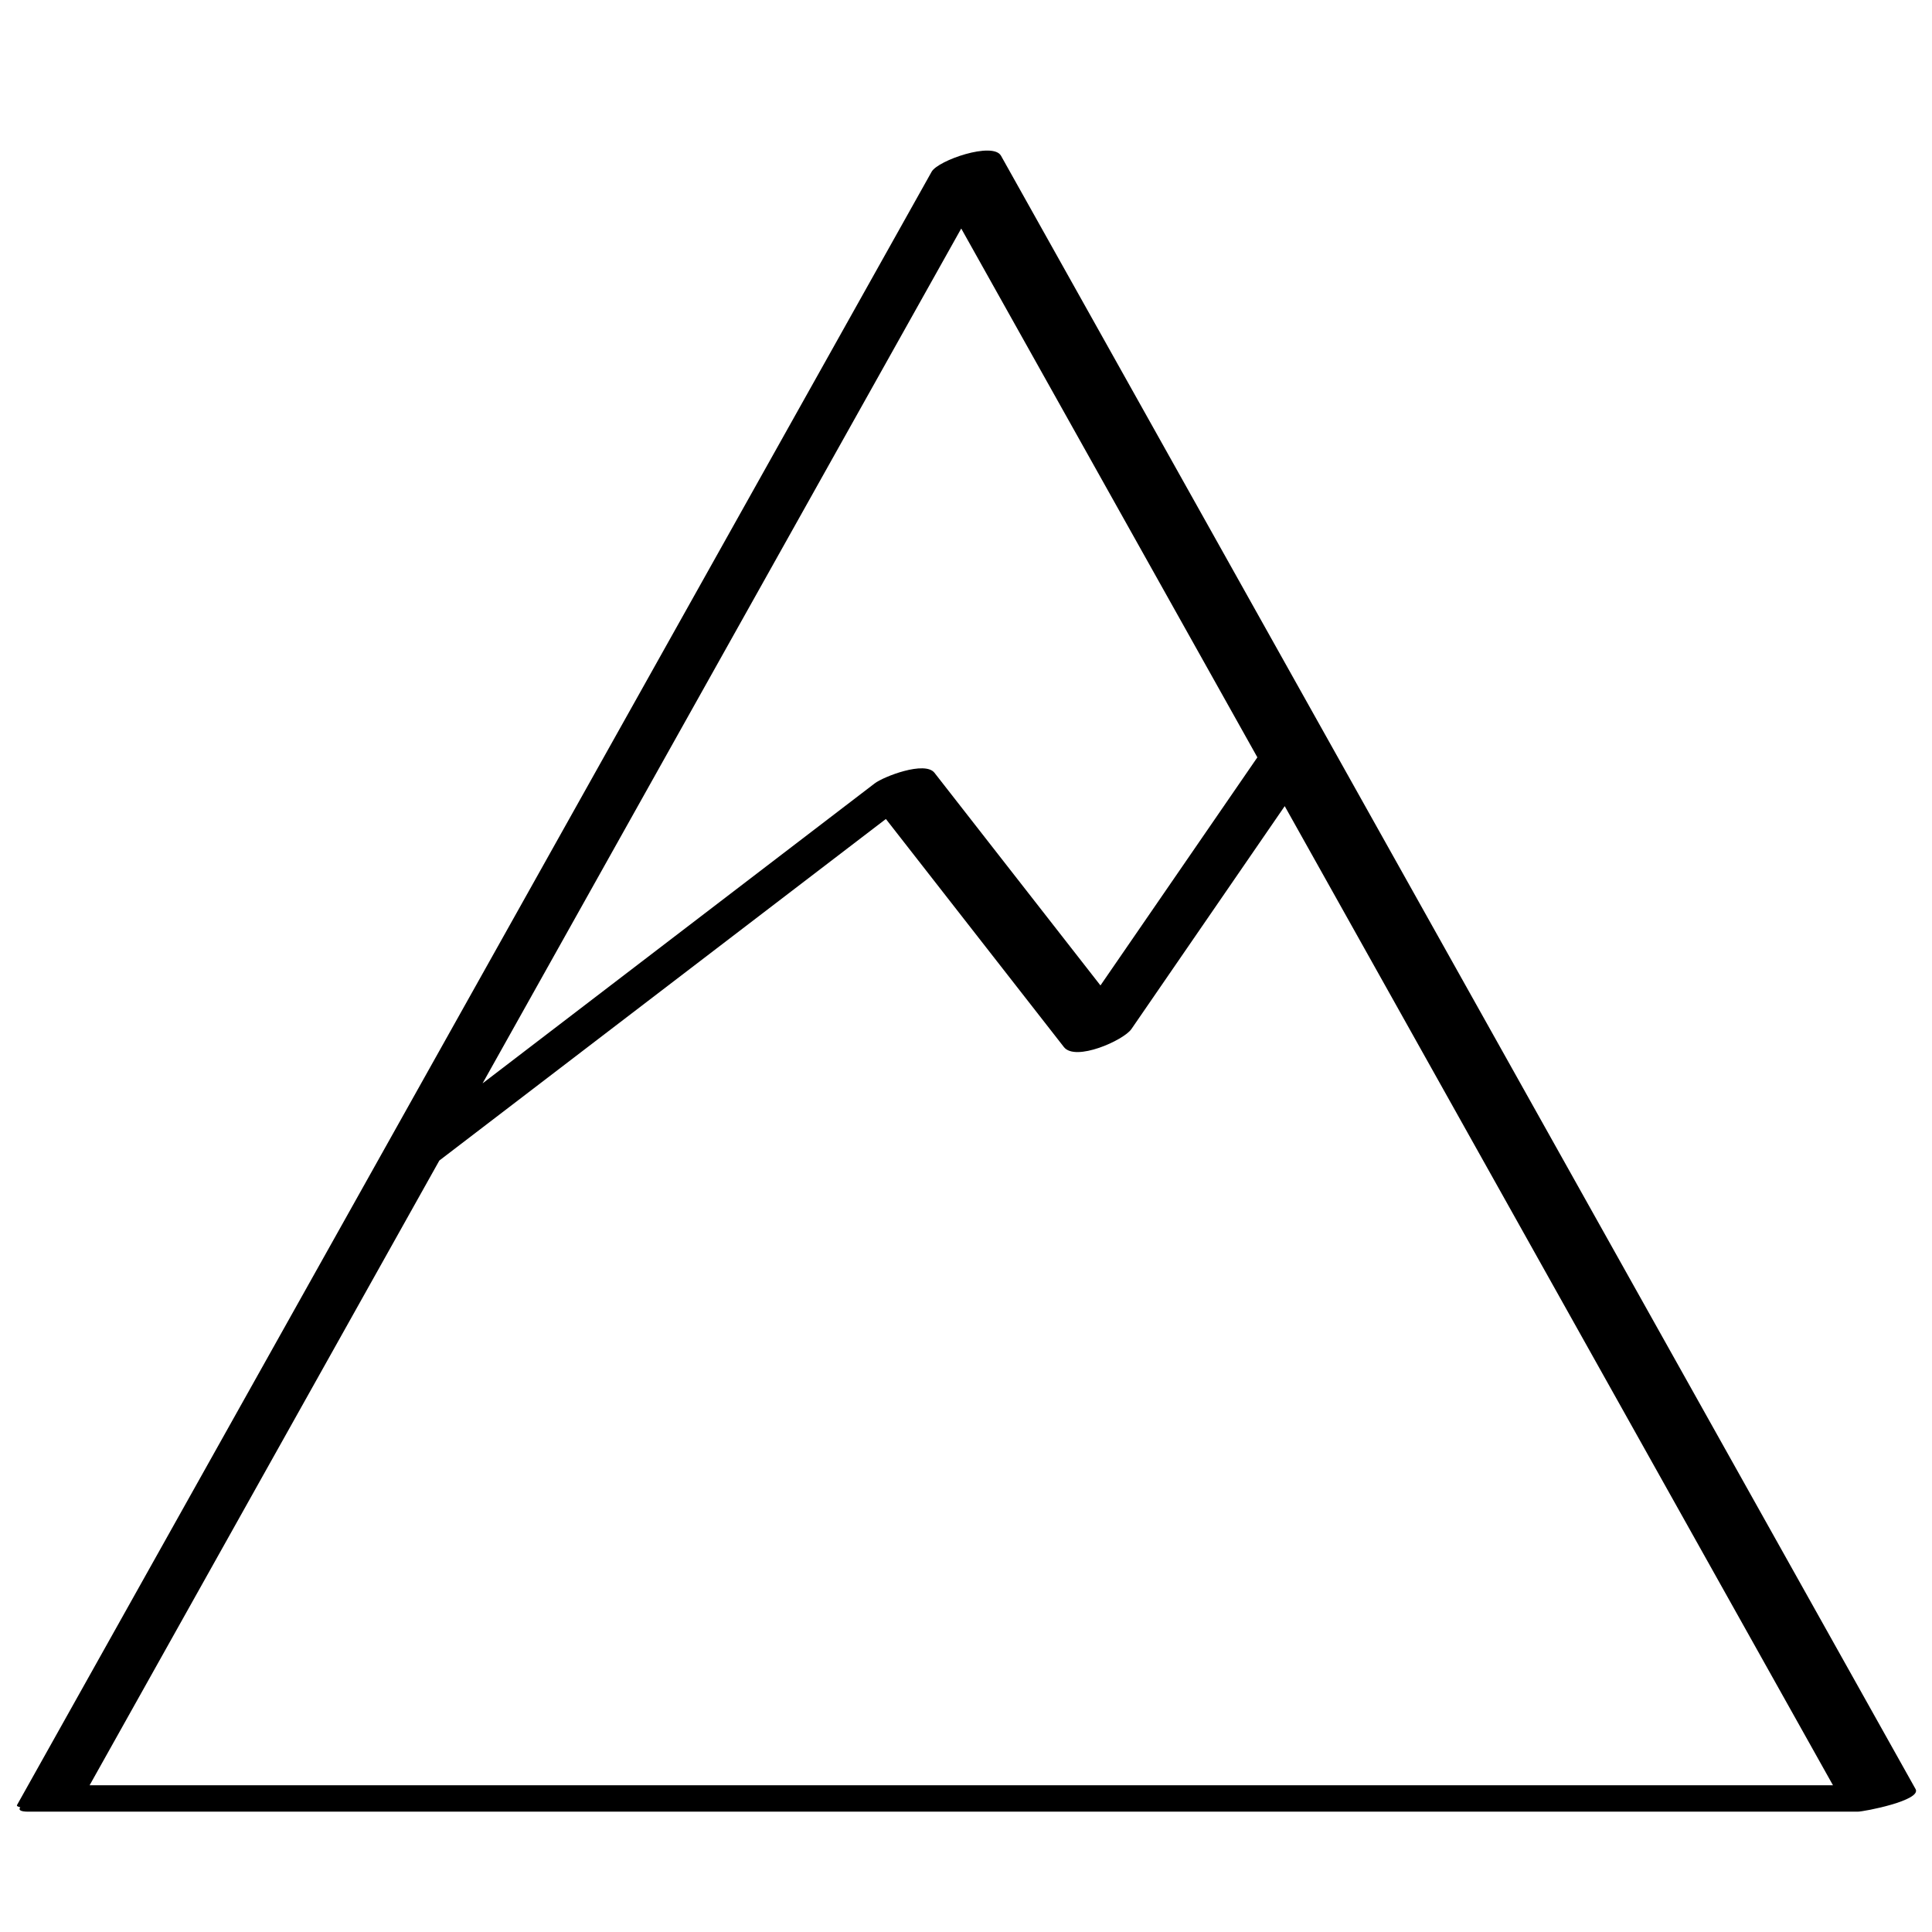 <?xml version="1.0" ?><svg enable-background="new 0 0 32 32" version="1.1" viewBox="0 0 32 32" xml:space="preserve" xmlns="http://www.w3.org/2000/svg" xmlns:xlink="http://www.w3.org/1999/xlink"><g id="Hand_Drawn"><g><path d="M0.336,29.934c-0.033,0.043-0.004,0.073,0.135,0.073c10.099,0,20.198,0,30.297,0c0.108,0,1.065-0.187,0.96-0.374    C26.678,20.615,21.629,11.597,16.58,2.58c-0.134-0.239-1.044,0.076-1.149,0.264C10.381,11.862,5.331,20.88,0.282,29.897    C0.273,29.914,0.298,29.925,0.336,29.934z M7.277,19.222c2.465-1.886,4.93-3.771,7.396-5.657c0.983,1.259,1.966,2.519,2.949,3.778    c0.19,0.243,0.987-0.11,1.118-0.299c0.846-1.231,1.693-2.461,2.539-3.692c3.027,5.406,6.054,10.812,9.081,16.218    c-9.625,0-19.251,0-28.876,0C3.414,26.121,5.346,22.672,7.277,19.222z M20.826,12.544c-0.866,1.259-1.732,2.518-2.599,3.778    c-0.916-1.174-1.833-2.348-2.749-3.522c-0.158-0.203-0.844,0.063-0.991,0.176c-2.165,1.656-4.329,3.312-6.494,4.968    c2.643-4.719,5.285-9.439,7.928-14.159C17.556,6.704,19.191,9.624,20.826,12.544z"/></g></g></svg>